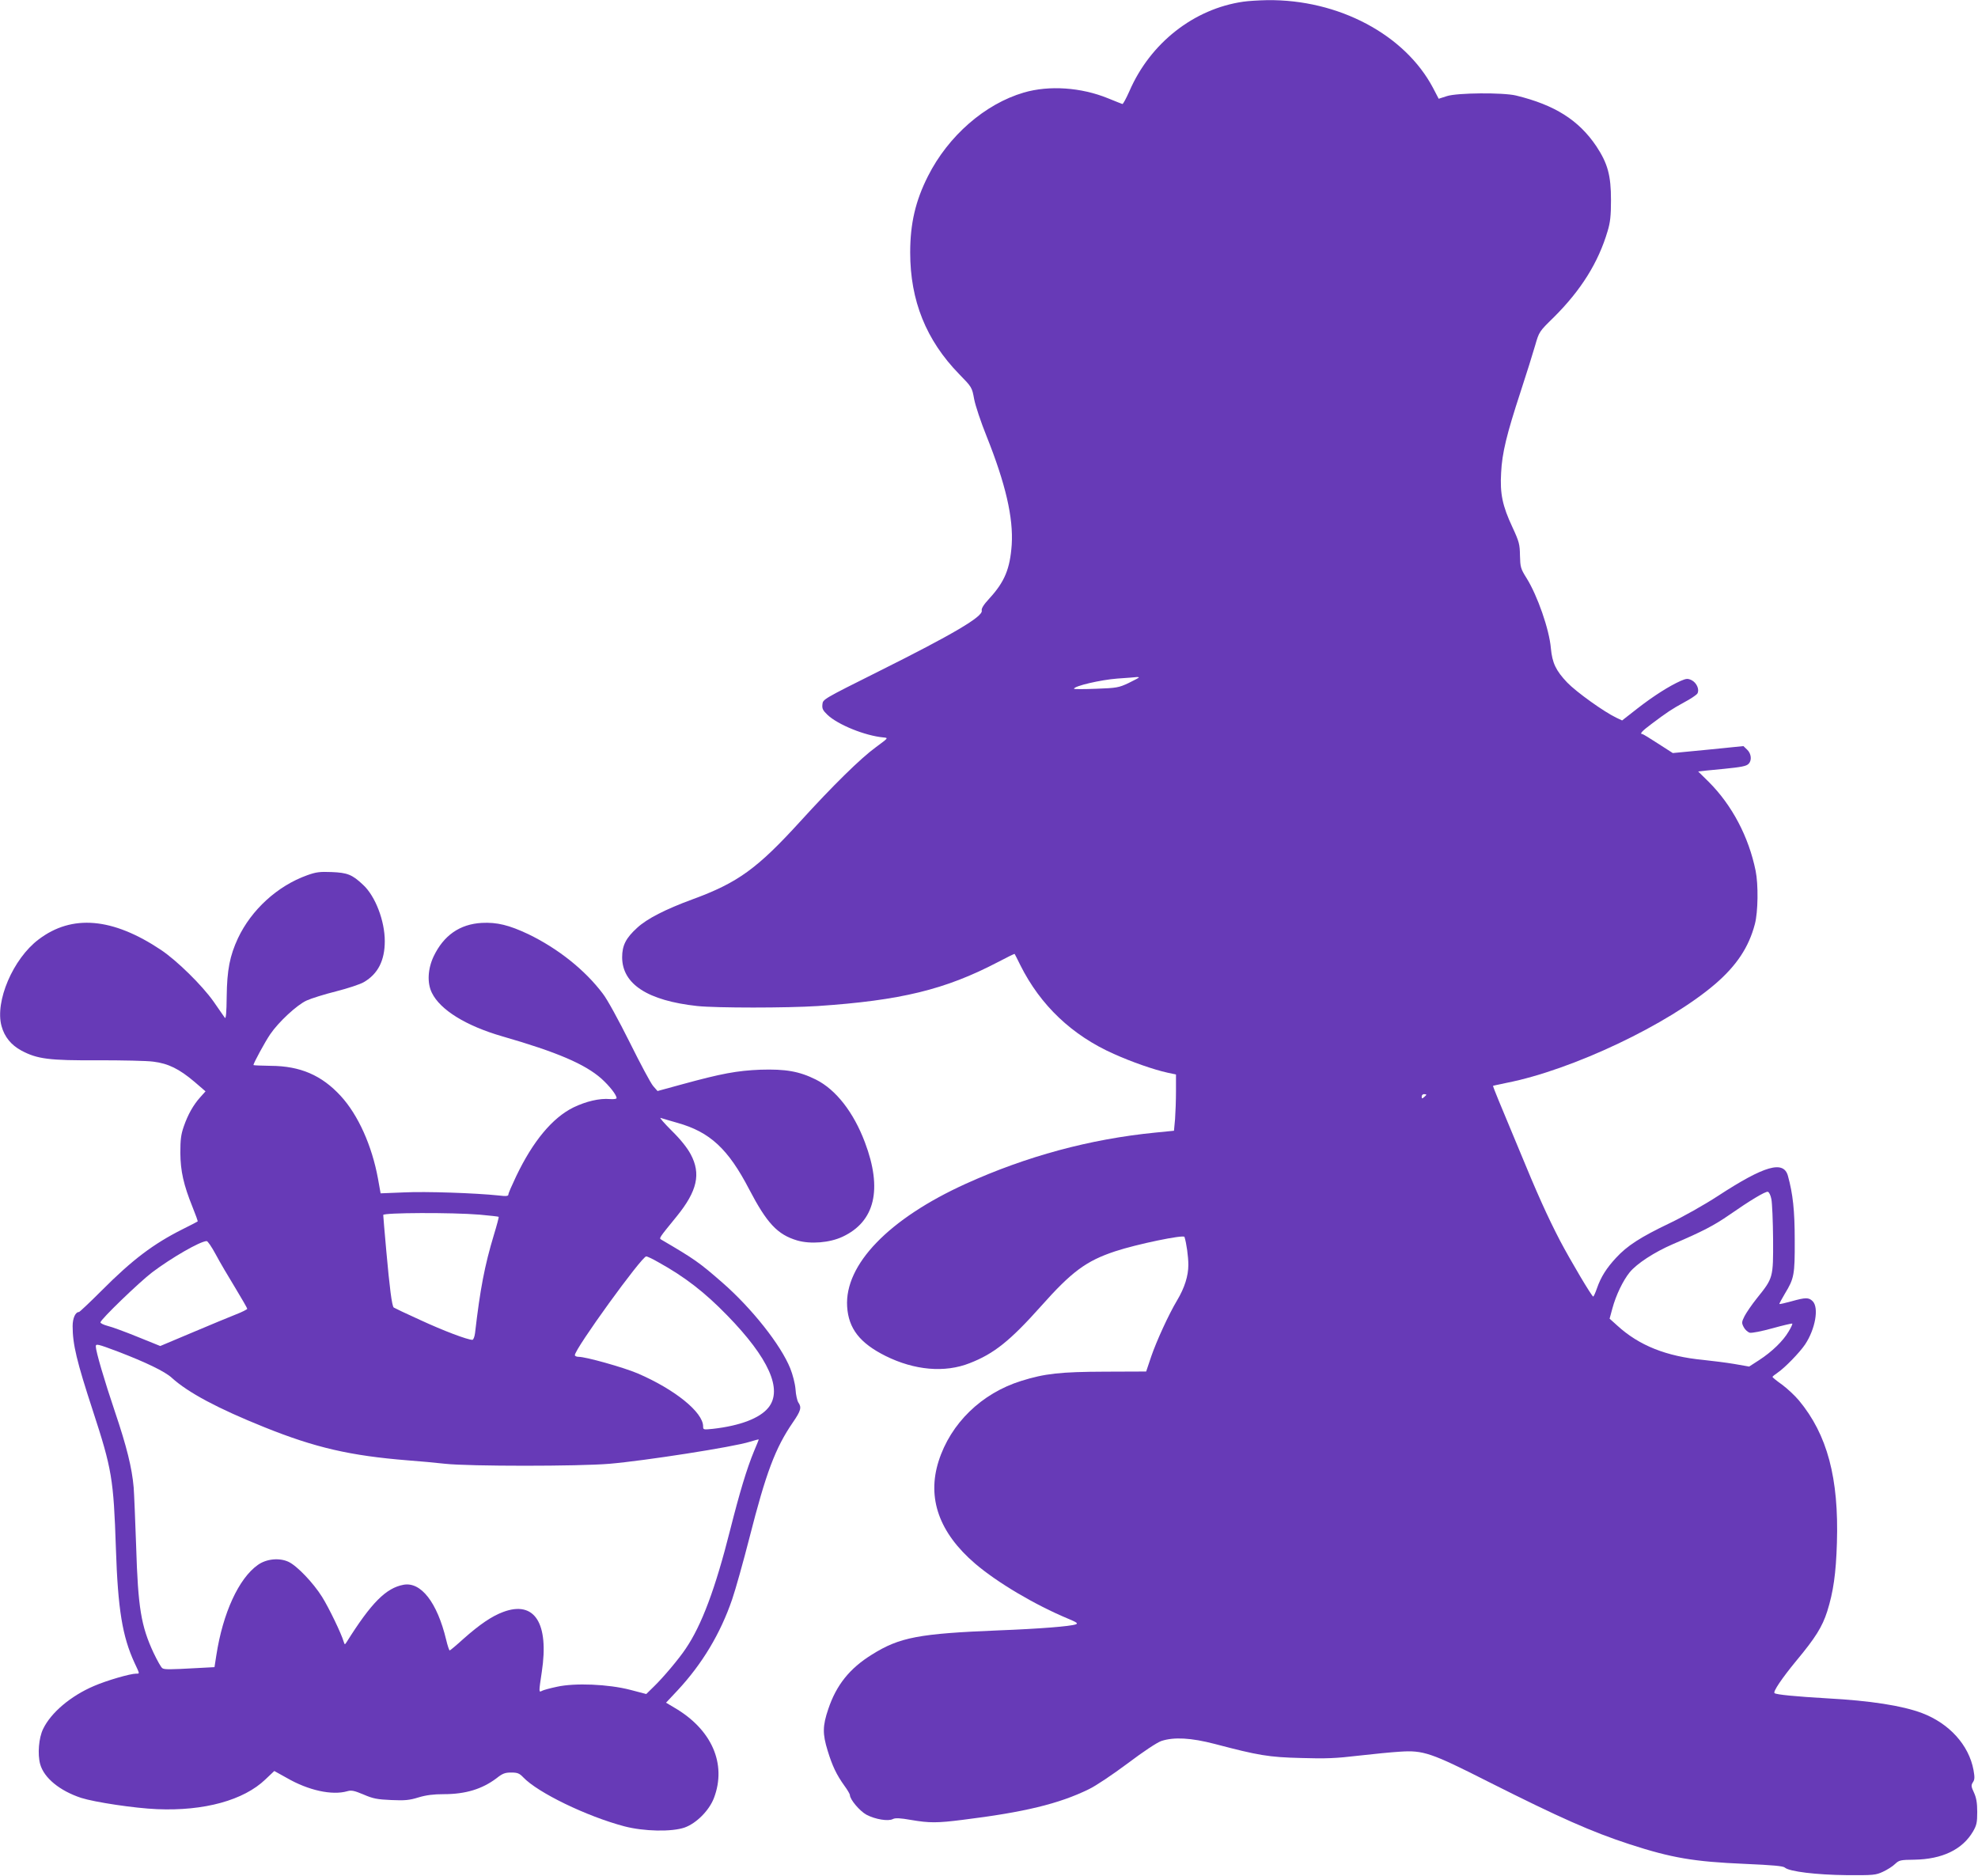 <?xml version="1.0" standalone="no"?>
<!DOCTYPE svg PUBLIC "-//W3C//DTD SVG 20010904//EN"
 "http://www.w3.org/TR/2001/REC-SVG-20010904/DTD/svg10.dtd">
<svg version="1.0" xmlns="http://www.w3.org/2000/svg"
 width="1280pt" height="1214pt" viewBox="0 0 1280 1214"
 preserveAspectRatio="xMidYMid meet">
<g transform="translate(0,1214) scale(0.1,-0.1)"
fill="#673ab7" stroke="none">
<path d="M8045 12129 c-319 -46 -601 -267 -736 -578 -21 -47 -41 -85 -46 -84
-4 1 -46 18 -93 37 -174 71 -381 85 -545 37 -252 -74 -489 -281 -620 -541 -81
-160 -115 -307 -115 -494 0 -311 103 -567 316 -786 83 -85 84 -86 98 -163 8
-42 44 -150 80 -239 124 -310 174 -529 163 -703 -11 -156 -46 -240 -144 -347
-39 -42 -53 -66 -50 -79 10 -38 -187 -154 -668 -394 -358 -179 -360 -180 -363
-213 -3 -28 3 -39 33 -68 68 -64 243 -135 362 -146 33 -3 32 -3 -49 -63 -99
-72 -278 -248 -489 -480 -279 -306 -404 -397 -699 -505 -174 -64 -293 -125
-356 -183 -74 -67 -98 -115 -98 -192 1 -174 166 -280 486 -315 125 -13 581
-13 780 0 536 36 824 106 1165 284 59 31 107 55 109 53 1 -1 18 -34 37 -73
130 -260 335 -454 605 -574 116 -52 256 -101 346 -121 l56 -12 0 -107 c0 -59
-3 -141 -6 -182 l-7 -75 -121 -12 c-424 -42 -833 -153 -1226 -331 -498 -226
-785 -523 -768 -795 9 -142 82 -236 248 -319 187 -93 383 -111 545 -47 157 61
261 144 461 368 199 224 293 294 481 356 139 46 443 109 448 93 13 -41 25
-127 25 -181 0 -71 -24 -148 -73 -230 -54 -90 -133 -263 -167 -362 l-33 -98
-266 -1 c-290 -1 -390 -12 -543 -60 -256 -80 -456 -274 -534 -519 -76 -239 3
-463 236 -663 144 -123 387 -267 603 -357 55 -23 65 -30 49 -36 -34 -13 -238
-29 -497 -39 -518 -21 -643 -44 -823 -157 -144 -89 -230 -197 -282 -352 -37
-109 -38 -160 -4 -270 30 -98 57 -155 108 -226 20 -27 36 -55 36 -61 0 -28 63
-103 107 -127 57 -30 141 -44 171 -28 16 8 45 7 119 -6 117 -20 168 -20 333 1
396 49 622 103 816 198 46 22 153 94 251 167 105 79 188 134 218 145 82 27
192 21 346 -19 281 -74 349 -86 559 -91 159 -5 227 -2 370 15 96 11 218 23
270 26 150 10 201 -7 570 -194 467 -235 668 -324 915 -405 274 -89 418 -113
745 -127 184 -8 249 -14 260 -24 29 -26 205 -47 400 -49 173 -1 188 0 235 22
28 13 63 35 78 50 27 25 34 27 125 28 180 3 311 65 380 183 23 40 27 57 27
126 0 60 -6 92 -21 125 -19 40 -19 48 -7 67 12 17 12 33 4 79 -30 162 -157
302 -334 369 -128 48 -334 80 -612 95 -204 12 -332 24 -342 34 -10 10 48 96
141 209 125 150 168 220 200 319 40 127 57 246 63 444 13 419 -62 701 -246
922 -26 31 -75 77 -109 102 -34 24 -62 47 -62 50 0 3 15 15 34 28 46 31 142
130 177 182 66 99 91 238 49 280 -25 25 -46 25 -138 -1 -40 -11 -75 -19 -77
-17 -2 2 15 32 36 68 59 97 64 121 63 345 0 193 -12 300 -44 416 -28 102 -151
67 -453 -130 -89 -58 -226 -135 -314 -177 -188 -90 -273 -145 -345 -223 -62
-67 -98 -123 -124 -198 -10 -29 -21 -53 -24 -53 -9 0 -147 233 -215 362 -82
158 -149 307 -266 592 -50 121 -109 263 -131 315 -21 51 -38 94 -36 95 2 1 41
9 88 19 426 84 1045 378 1350 640 138 119 217 238 256 387 21 78 23 257 5 345
-45 221 -153 425 -303 575 l-69 68 56 6 c30 3 81 8 113 11 109 11 143 17 157
32 23 22 18 67 -9 92 l-24 23 -229 -23 -228 -22 -95 61 c-52 34 -98 62 -102
62 -20 0 -3 19 60 66 100 75 128 94 210 139 42 22 80 48 86 57 15 25 -4 70
-38 87 -24 11 -33 11 -70 -5 -74 -33 -175 -97 -278 -177 l-101 -79 -36 17
c-79 37 -259 166 -319 228 -74 78 -97 127 -106 222 -10 121 -87 342 -158 455
-38 61 -40 70 -42 145 -1 73 -5 89 -49 184 -64 137 -81 216 -73 351 6 129 36
250 126 525 38 116 80 250 94 299 26 90 26 90 121 183 176 175 288 354 348
557 17 56 22 98 22 201 0 160 -21 237 -95 349 -114 169 -269 267 -520 328 -84
20 -380 18 -447 -4 l-53 -17 -36 69 c-182 346 -613 575 -1074 569 -52 -1 -122
-5 -155 -10z m-675 -4373 c0 -2 -30 -18 -67 -36 -64 -30 -77 -32 -210 -37 -79
-3 -143 -3 -143 0 0 18 174 58 280 66 63 4 121 9 128 10 6 0 12 -1 12 -3z
m1860 -2700 c0 -2 -7 -9 -15 -16 -12 -10 -15 -10 -15 4 0 9 7 16 15 16 8 0 15
-2 15 -4z m2233 -676 c5 -25 10 -142 11 -260 1 -249 1 -249 -104 -380 -33 -41
-69 -94 -81 -117 -19 -38 -19 -44 -5 -71 8 -16 26 -32 39 -36 14 -3 75 9 148
29 68 19 125 32 127 30 3 -2 -8 -26 -24 -52 -35 -60 -107 -130 -190 -184 l-65
-42 -97 17 c-53 9 -144 20 -200 26 -239 23 -415 93 -556 222 l-50 45 18 66
c23 86 69 181 112 234 47 57 159 130 279 182 192 82 268 122 362 187 138 96
236 155 253 152 8 -2 18 -22 23 -48z"/>
<path d="M1987 6476 c-192 -69 -360 -223 -447 -407 -53 -114 -71 -206 -73
-377 -1 -105 -5 -148 -12 -138 -5 8 -39 55 -73 105 -75 106 -237 265 -340 334
-313 209 -576 232 -792 68 -166 -125 -284 -402 -240 -561 19 -70 63 -123 128
-158 103 -55 179 -65 498 -63 154 0 315 -3 357 -9 96 -12 167 -47 265 -130
l72 -62 -34 -38 c-45 -50 -80 -112 -107 -190 -18 -52 -22 -86 -22 -170 1 -119
21 -207 79 -351 20 -49 35 -91 33 -93 -2 -2 -47 -25 -99 -51 -187 -94 -323
-196 -523 -397 -76 -76 -142 -138 -146 -138 -23 0 -41 -40 -41 -91 0 -118 26
-227 131 -548 123 -377 134 -440 149 -891 13 -395 42 -569 120 -739 35 -75 35
-71 12 -71 -39 0 -191 -44 -274 -80 -150 -64 -278 -172 -329 -278 -28 -57 -37
-163 -19 -228 25 -89 126 -172 265 -218 88 -28 346 -67 491 -73 306 -13 562
58 702 193 31 30 57 54 57 54 1 0 37 -20 81 -45 140 -81 293 -114 391 -86 27
8 45 4 105 -21 62 -27 89 -32 180 -36 89 -4 118 -1 176 17 50 15 97 21 164 21
141 0 248 33 341 103 39 31 55 37 95 37 41 0 53 -5 78 -31 94 -99 409 -252
654 -317 126 -33 306 -37 390 -8 76 27 159 110 190 191 84 221 -14 445 -258
586 l-52 31 76 81 c158 170 276 366 352 588 22 64 72 243 112 399 107 420 167
580 281 746 51 74 58 97 35 129 -7 11 -16 49 -18 85 -3 37 -18 95 -34 135 -61
152 -249 389 -439 555 -150 131 -180 152 -395 278 -16 10 -19 6 100 152 132
163 157 274 90 400 -23 43 -65 96 -124 154 -49 49 -81 86 -71 82 10 -3 59 -18
109 -32 210 -59 328 -168 464 -430 115 -220 183 -293 311 -331 86 -25 210 -15
293 24 210 98 260 307 145 611 -73 194 -187 341 -317 406 -108 54 -197 69
-359 64 -151 -6 -253 -25 -505 -94 l-161 -44 -28 32 c-16 18 -84 146 -152 283
-72 144 -145 278 -174 315 -116 154 -290 292 -482 385 -125 59 -203 78 -301
73 -143 -8 -247 -81 -312 -217 -38 -81 -43 -172 -11 -236 54 -110 220 -213
455 -281 355 -102 536 -180 642 -274 52 -47 98 -105 98 -126 0 -5 -19 -8 -43
-6 -68 6 -155 -15 -236 -54 -136 -67 -262 -218 -371 -446 -27 -57 -50 -109
-50 -117 0 -11 -13 -13 -62 -7 -151 16 -475 27 -614 20 l-151 -6 -17 95 c-39
213 -128 412 -241 535 -123 134 -262 194 -452 195 -62 1 -113 3 -113 5 0 12
76 152 109 200 53 78 173 190 236 218 28 13 114 40 190 59 75 19 157 46 180
60 91 53 135 140 135 265 0 131 -61 291 -140 364 -71 67 -102 79 -205 83 -76
3 -100 0 -158 -21z m1117 -2196 c66 -6 121 -12 123 -14 2 -2 -12 -55 -31 -117
-60 -199 -89 -351 -122 -636 -3 -24 -11 -43 -17 -43 -32 0 -188 59 -337 128
-91 41 -168 78 -172 81 -12 10 -27 130 -48 364 -11 122 -20 228 -20 235 0 15
443 17 624 2z m-1708 -257 c26 -49 83 -146 126 -216 43 -71 78 -132 78 -136 0
-4 -33 -21 -72 -36 -40 -16 -167 -68 -282 -117 l-209 -88 -146 59 c-81 33
-168 65 -194 71 -26 7 -47 17 -47 23 0 18 250 259 335 324 125 94 308 200 352
202 7 1 33 -38 59 -86z m2863 -50 c172 -95 300 -194 447 -345 269 -276 360
-480 267 -596 -55 -69 -183 -118 -360 -138 -61 -6 -63 -6 -63 16 0 91 -182
239 -424 343 -89 38 -334 107 -381 107 -14 0 -25 5 -25 11 0 41 433 639 462
639 6 0 41 -16 77 -37z m-3496 -579 c180 -69 305 -129 349 -170 106 -96 297
-198 598 -319 330 -133 557 -185 930 -215 69 -5 177 -15 240 -22 154 -17 867
-17 1065 0 224 19 803 109 906 142 32 10 59 17 59 15 0 -1 -13 -35 -30 -74
-48 -116 -94 -270 -155 -511 -96 -381 -185 -618 -288 -769 -43 -65 -146 -187
-205 -244 l-50 -49 -103 27 c-142 37 -359 46 -475 20 -43 -9 -87 -21 -96 -26
-22 -12 -22 -11 -2 122 48 316 -47 464 -250 388 -73 -27 -151 -80 -256 -173
-46 -42 -87 -76 -90 -76 -3 0 -14 31 -23 70 -58 241 -163 376 -276 355 -113
-21 -208 -116 -368 -371 -12 -18 -12 -18 -19 3 -15 52 -96 220 -140 290 -57
91 -163 202 -218 227 -59 27 -143 19 -198 -21 -123 -87 -226 -311 -268 -584
l-12 -77 -112 -6 c-181 -10 -211 -10 -225 -1 -8 4 -33 49 -57 99 -81 174 -101
292 -113 691 -6 171 -13 342 -16 380 -11 127 -45 264 -121 489 -69 204 -124
392 -124 423 0 19 10 17 143 -33z"/>
</g>
</svg>
